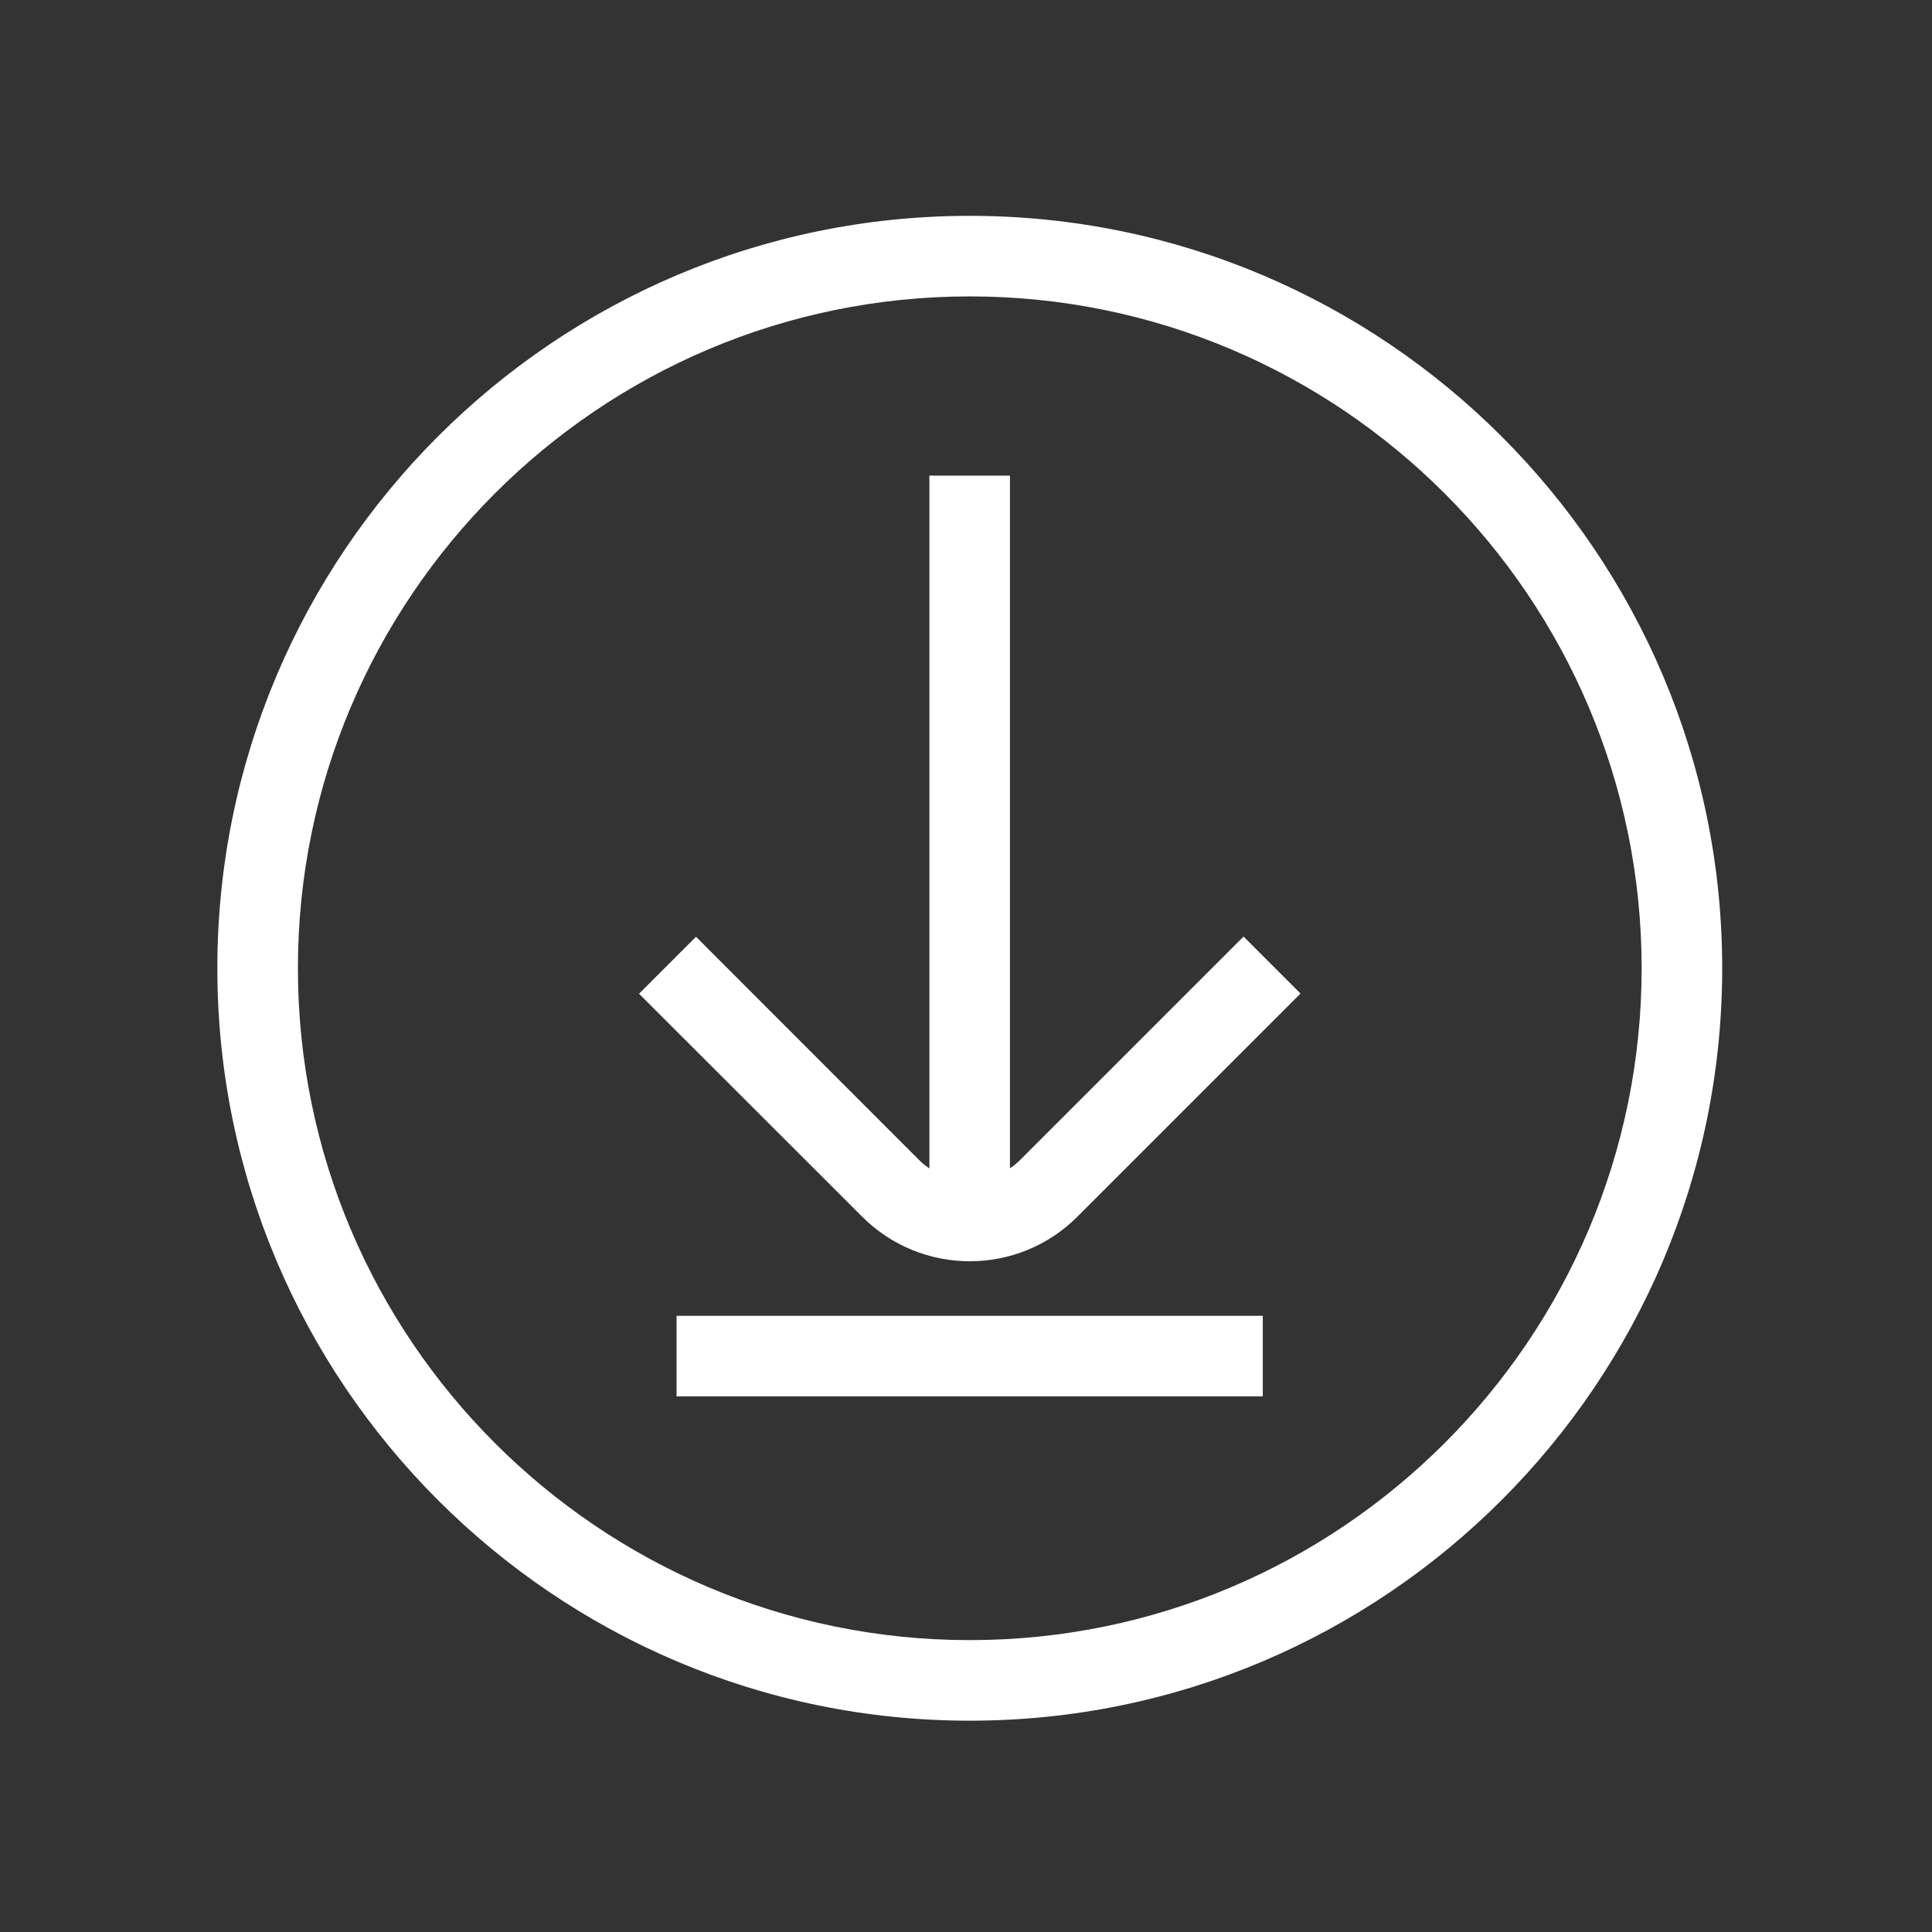 <?xml version="1.0" standalone="no"?><!DOCTYPE svg PUBLIC "-//W3C//DTD SVG 1.1//EN" "http://www.w3.org/Graphics/SVG/1.1/DTD/svg11.dtd"><svg t="1632385856534" class="icon" viewBox="0 0 1024 1024" version="1.1" xmlns="http://www.w3.org/2000/svg" p-id="3383" xmlns:xlink="http://www.w3.org/1999/xlink" width="1024" height="1024"><rect x="0" y="0" width="1024" height="1024" fill="#333333" stroke="none"/><defs><style type="text/css"></style></defs><path d="M514 114.4c-220 0-398.8 178.9-398.8 398.8S294 912 514 912s398.8-178.9 398.8-398.8S734 114.4 514 114.4z m0 754.9c-196.4 0-356.1-159.8-356.1-356.1S317.6 157.1 514 157.1c196.4 0 356.1 159.8 356.1 356.1S710.4 869.3 514 869.3z" p-id="3384" fill="#ffffff"></path><path d="M540.8 614.7c-1.7 1.7-3.5 3.2-5.5 4.5V252.1h-42.7v367.2c-1.9-1.3-3.8-2.8-5.5-4.5L368.9 496.5l-30.2 30.2L457 644.9c15.7 15.7 36.4 23.6 57 23.6 20.7 0 41.3-7.9 57-23.6l118.3-118.3-30.2-30.2-118.3 118.3zM358.6 697.4h310.7v42.7H358.6z" p-id="3385" fill="#ffffff"></path></svg>